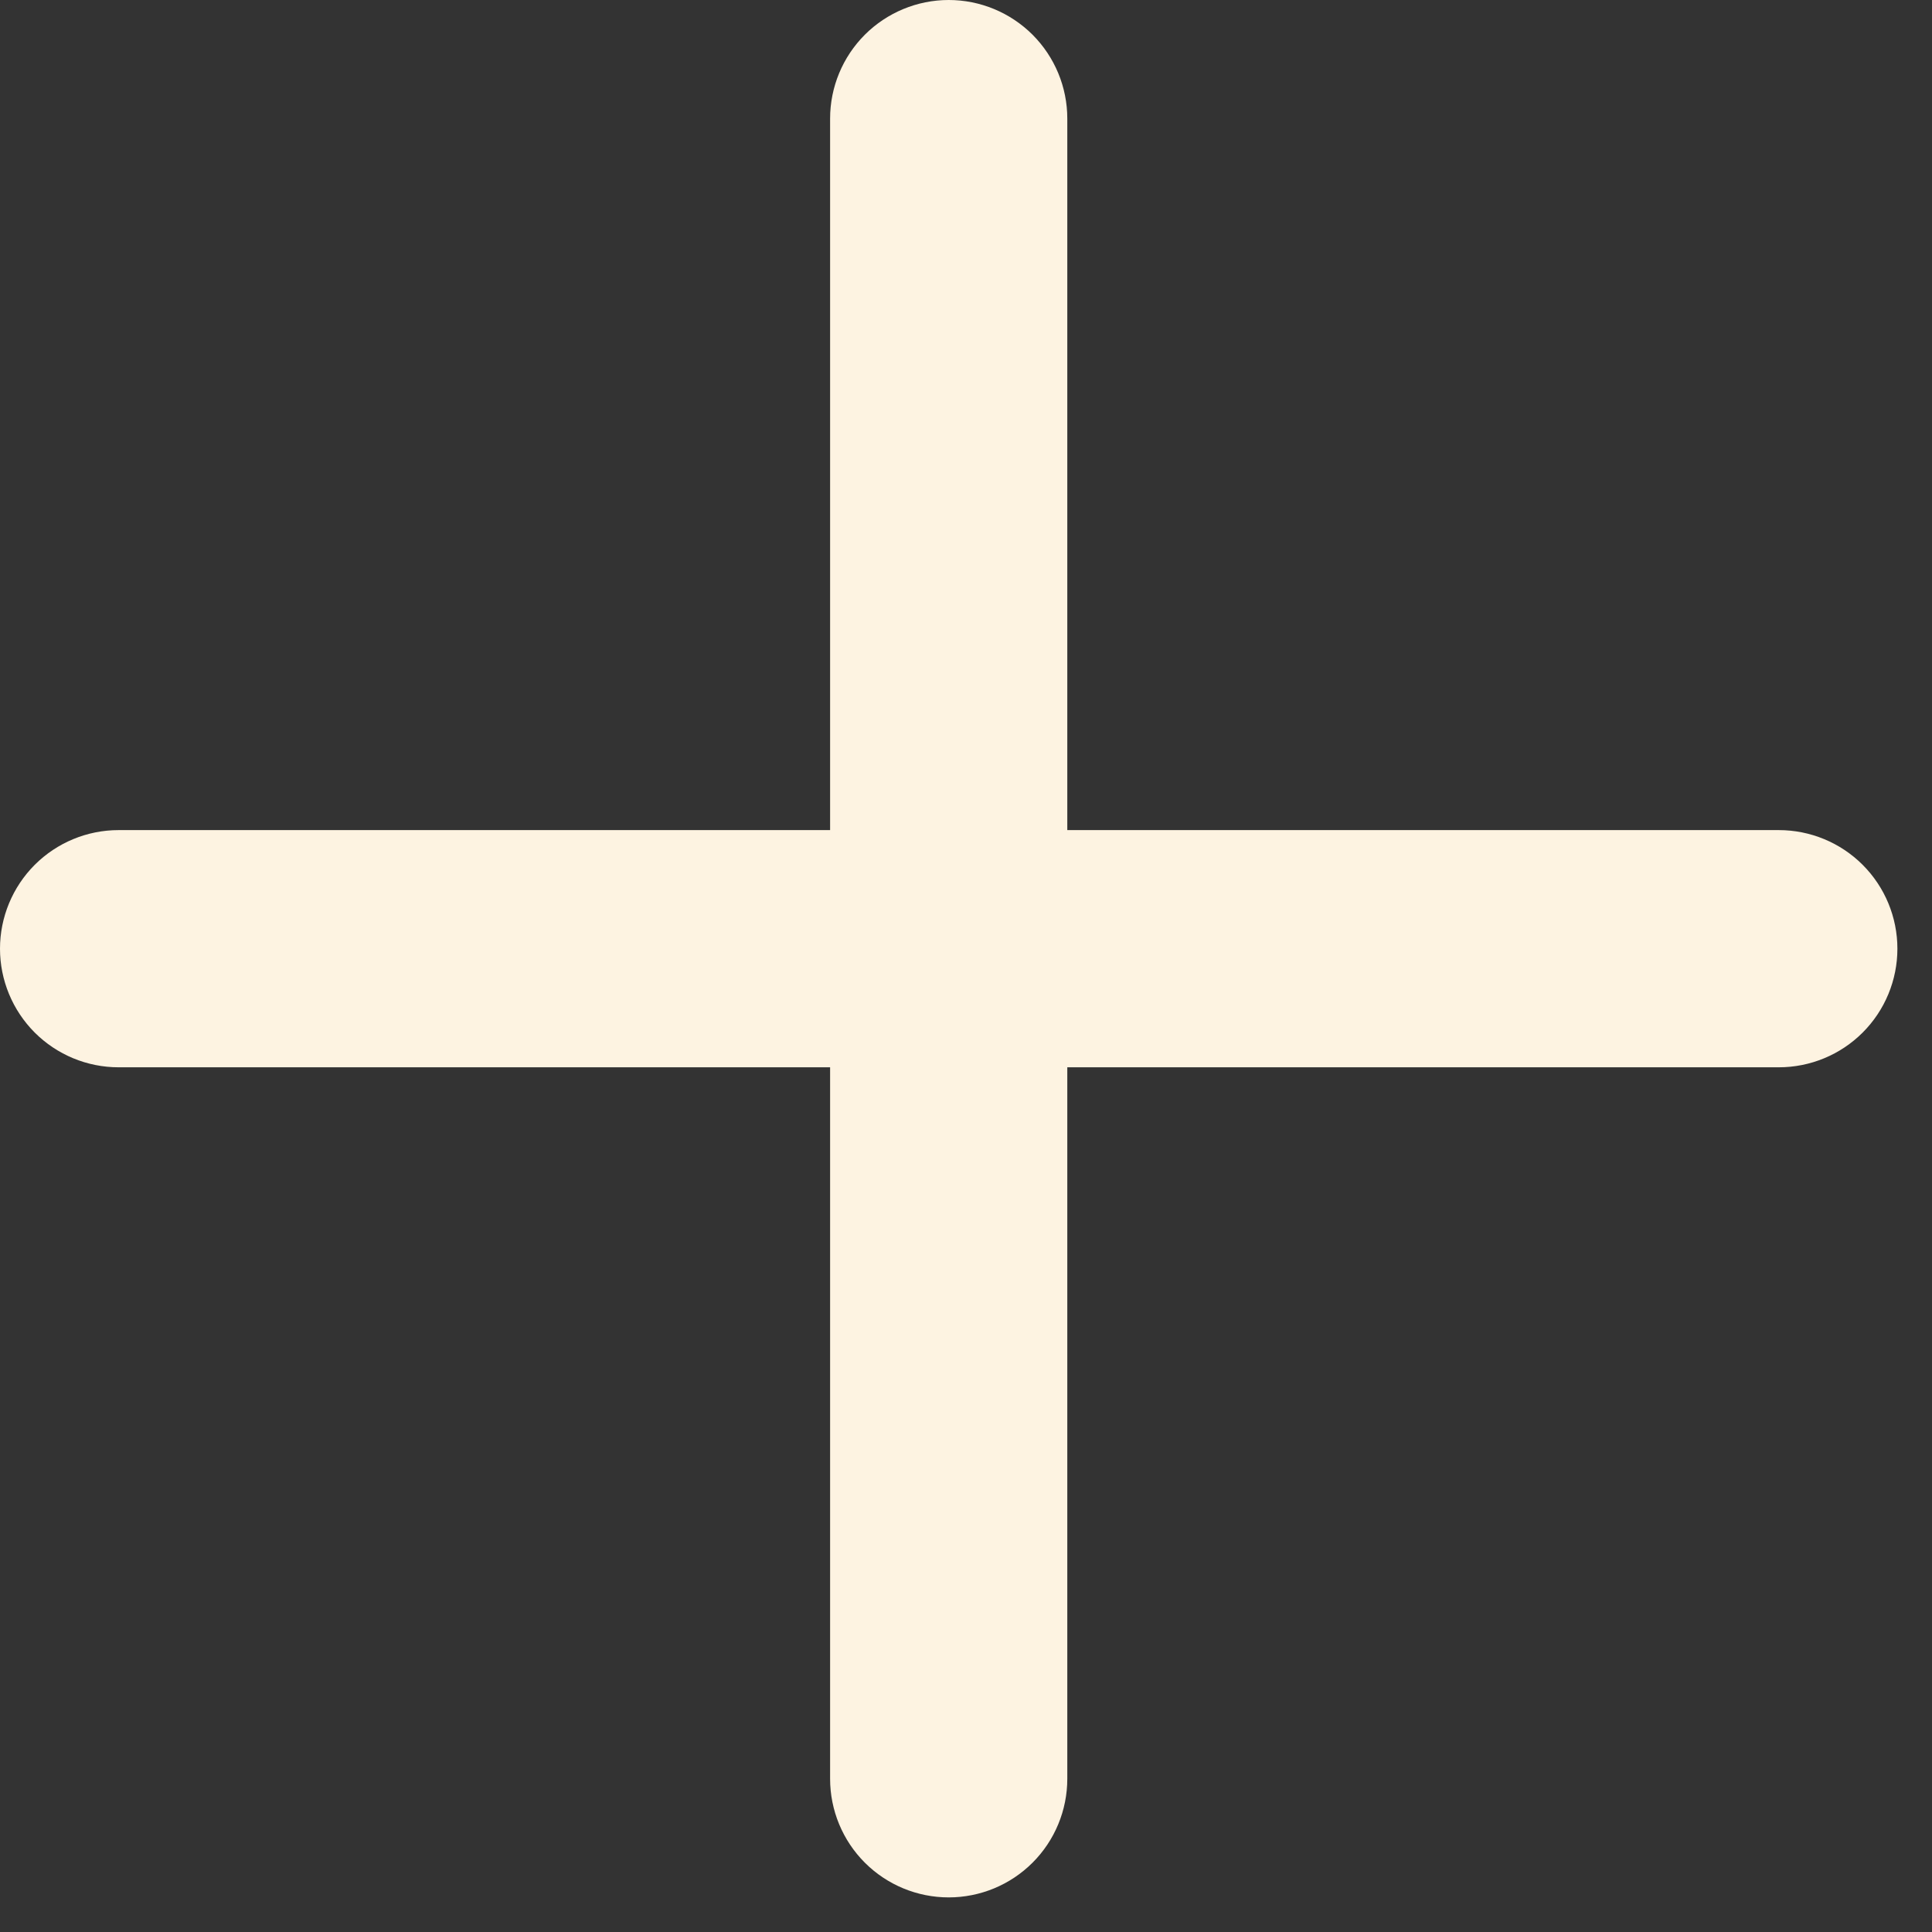 <svg width="44" height="44" viewBox="0 0 44 44" fill="none" xmlns="http://www.w3.org/2000/svg">
<rect x="0" y="0" width="44" height="44" fill="#333333" stroke="none"/>
<path d="M21.606 0C22.322 0 23.009 0.285 23.516 0.791C24.022 1.298 24.307 1.984 24.307 2.701V18.905H40.511C41.228 18.905 41.915 19.19 42.421 19.696C42.928 20.203 43.212 20.89 43.212 21.606C43.212 22.322 42.928 23.009 42.421 23.516C41.915 24.022 41.228 24.307 40.511 24.307H24.307V40.511C24.307 41.228 24.022 41.915 23.516 42.421C23.009 42.928 22.322 43.212 21.606 43.212C20.89 43.212 20.203 42.928 19.696 42.421C19.19 41.915 18.905 41.228 18.905 40.511V24.307H2.701C1.984 24.307 1.298 24.022 0.791 23.516C0.285 23.009 0 22.322 0 21.606C0 20.89 0.285 20.203 0.791 19.696C1.298 19.19 1.984 18.905 2.701 18.905H18.905V2.701C18.905 1.984 19.19 1.298 19.696 0.791C20.203 0.285 20.89 0 21.606 0Z" fill="#FDF3E1"/>
</svg>
